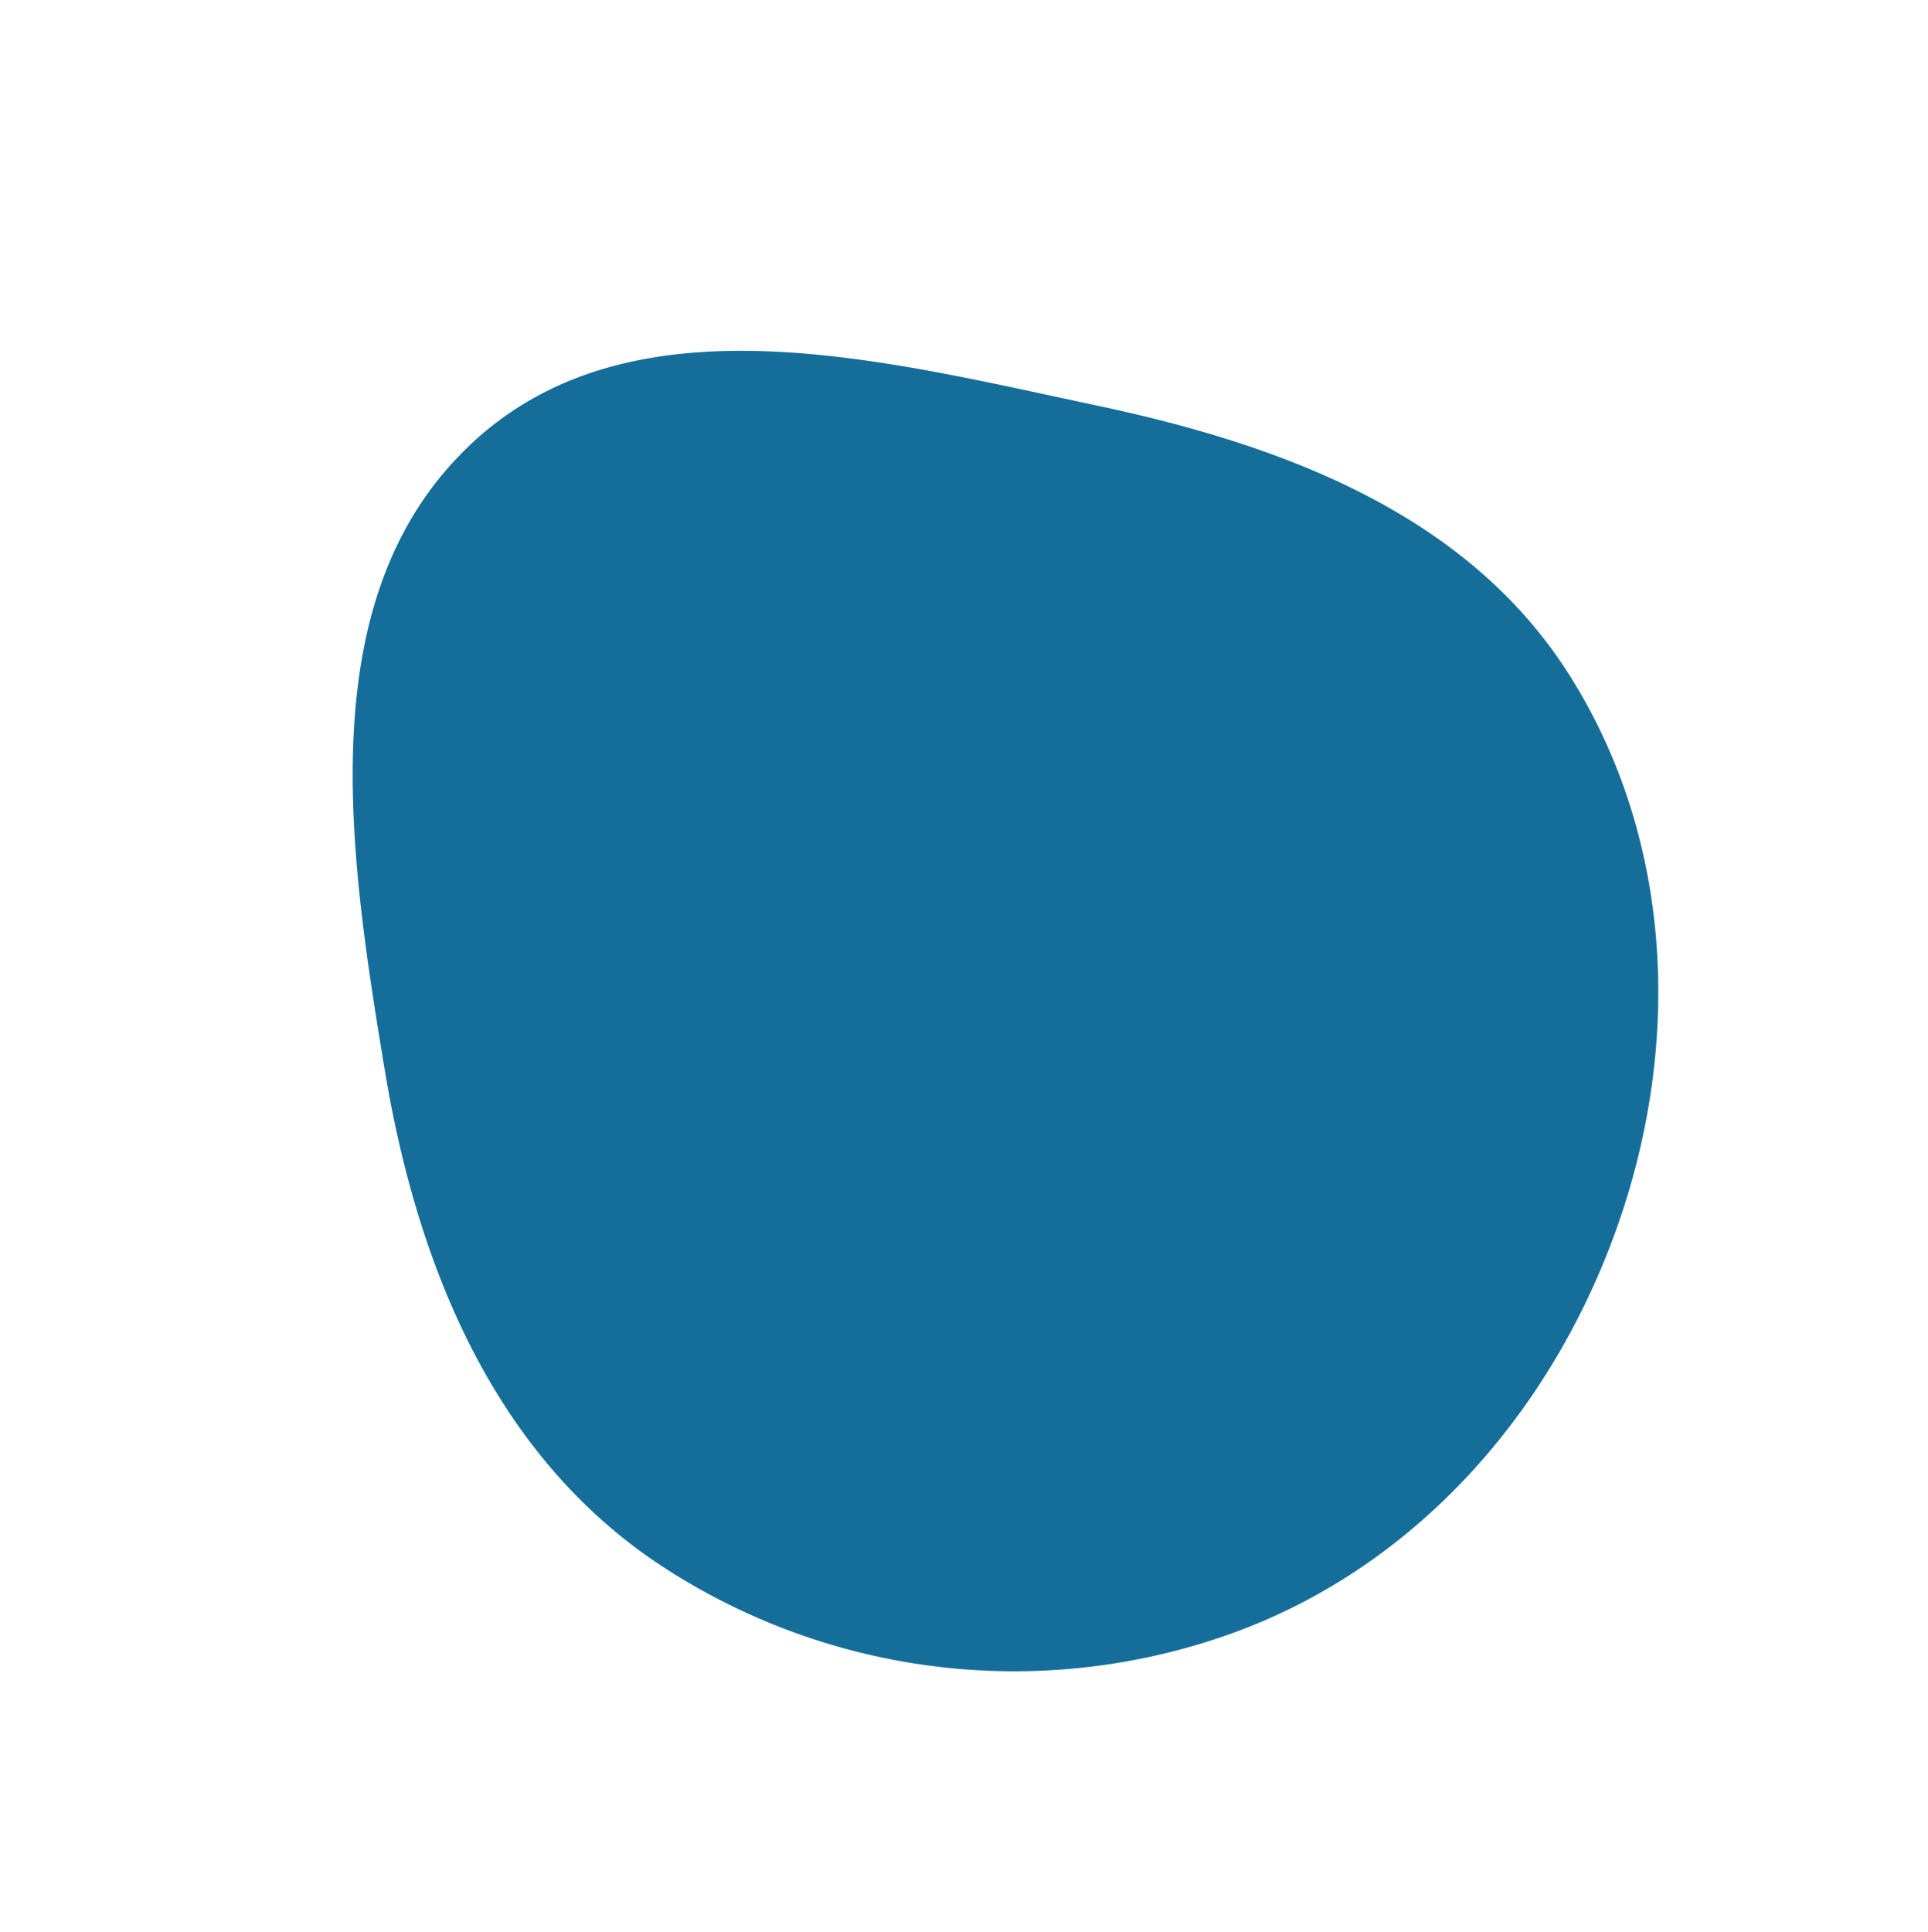 <svg xmlns="http://www.w3.org/2000/svg" width="125.893" height="126.121" viewBox="0 0 125.893 126.121">
  <path id="Path_637" data-name="Path 637" d="M41.668,93.733c14.475.257,24.272-13.544,32.494-25.459,7.328-10.619,12.278-22.9,9.586-35.518a41.992,41.992,0,0,0-23.394-29.2C48.658-1.864,35.18-.824,23.616,4.876,12.193,10.507,3.243,20.529.635,33c-2.554,12.21,2.971,23.813,9.955,34.15,8.03,11.885,16.737,26.334,31.079,26.588" transform="translate(125.893 67.429) rotate(136)" fill="#146e99"/>
</svg>
